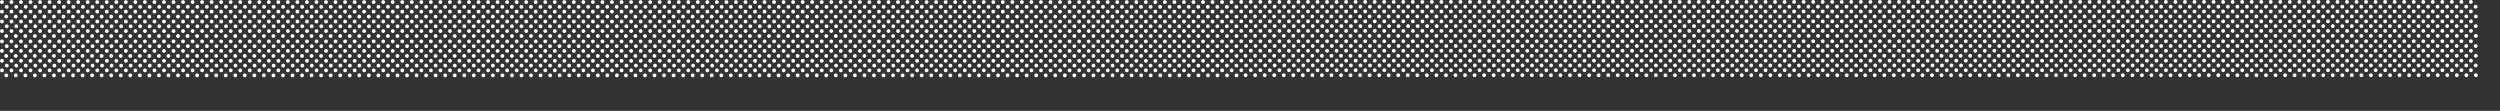<?xml version="1.0" encoding="UTF-8"?>
<svg id="uuid-8977a3ef-d11d-4f88-a29b-3a1608fc5b7f" data-name="Ebene 1" xmlns="http://www.w3.org/2000/svg" width="5237.6" height="232.33" viewBox="0 0 5237.6 232.33">
  <rect x="0" y="0" width="5237.6" height="232.33" fill="#333333" stroke="none"/>
  <g>
    <line x1="4" y1="24.33" x2="4" y2="24.33" style="fill: none; stroke: #fff; stroke-linecap: round; stroke-linejoin: round; stroke-width: 8px;"/>
    <line x1="23.97" y1="24.33" x2="1272.02" y2="24.33" style="fill: none; stroke: #fff; stroke-dasharray: 0 0 0 19.97; stroke-linecap: round; stroke-linejoin: round; stroke-width: 8px;"/>
    <line x1="1282" y1="24.33" x2="1282" y2="24.33" style="fill: none; stroke: #fff; stroke-linecap: round; stroke-linejoin: round; stroke-width: 8px;"/>
  </g>
  <g>
    <line x1="14" y1="14.33" x2="14" y2="14.33" style="fill: none; stroke: #fff; stroke-linecap: round; stroke-linejoin: round; stroke-width: 8px;"/>
    <line x1="33.97" y1="14.33" x2="1282.02" y2="14.33" style="fill: none; stroke: #fff; stroke-dasharray: 0 0 0 19.97; stroke-linecap: round; stroke-linejoin: round; stroke-width: 8px;"/>
    <line x1="1292" y1="14.33" x2="1292" y2="14.33" style="fill: none; stroke: #fff; stroke-linecap: round; stroke-linejoin: round; stroke-width: 8px;"/>
  </g>
  <g>
    <line x1="4" y1="4.33" x2="4" y2="4.33" style="fill: none; stroke: #fff; stroke-linecap: round; stroke-linejoin: round; stroke-width: 8px;"/>
    <line x1="23.97" y1="4.33" x2="1272.02" y2="4.33" style="fill: none; stroke: #fff; stroke-dasharray: 0 0 0 19.97; stroke-linecap: round; stroke-linejoin: round; stroke-width: 8px;"/>
    <line x1="1282" y1="4.33" x2="1282" y2="4.33" style="fill: none; stroke: #fff; stroke-linecap: round; stroke-linejoin: round; stroke-width: 8px;"/>
  </g>
  <g>
    <line x1="13" y1="34.8" x2="13" y2="34.8" style="fill: none; stroke: #fff; stroke-linecap: round; stroke-linejoin: round; stroke-width: 8px;"/>
    <line x1="32.99" y1="34.8" x2="1282.3" y2="34.8" style="fill: none; stroke: #fff; stroke-dasharray: 0 0 0 19.99; stroke-linecap: round; stroke-linejoin: round; stroke-width: 8px;"/>
    <line x1="1292.3" y1="34.8" x2="1292.3" y2="34.8" style="fill: none; stroke: #fff; stroke-linecap: round; stroke-linejoin: round; stroke-width: 8px;"/>
  </g>
  <g>
    <line x1="4.08" y1="65.05" x2="4.08" y2="65.05" style="fill: none; stroke: #fff; stroke-linecap: round; stroke-linejoin: round; stroke-width: 8px;"/>
    <line x1="24.05" y1="65.05" x2="1272.1" y2="65.05" style="fill: none; stroke: #fff; stroke-dasharray: 0 0 0 19.97; stroke-linecap: round; stroke-linejoin: round; stroke-width: 8px;"/>
    <line x1="1282.08" y1="65.05" x2="1282.08" y2="65.05" style="fill: none; stroke: #fff; stroke-linecap: round; stroke-linejoin: round; stroke-width: 8px;"/>
  </g>
  <g>
    <line x1="14.08" y1="55.05" x2="14.08" y2="55.05" style="fill: none; stroke: #fff; stroke-linecap: round; stroke-linejoin: round; stroke-width: 8px;"/>
    <line x1="34.05" y1="55.05" x2="1282.1" y2="55.05" style="fill: none; stroke: #fff; stroke-dasharray: 0 0 0 19.97; stroke-linecap: round; stroke-linejoin: round; stroke-width: 8px;"/>
    <line x1="1292.08" y1="55.05" x2="1292.08" y2="55.05" style="fill: none; stroke: #fff; stroke-linecap: round; stroke-linejoin: round; stroke-width: 8px;"/>
  </g>
  <g>
    <line x1="4.08" y1="45.05" x2="4.08" y2="45.05" style="fill: none; stroke: #fff; stroke-linecap: round; stroke-linejoin: round; stroke-width: 8px;"/>
    <line x1="24.05" y1="45.05" x2="1272.1" y2="45.05" style="fill: none; stroke: #fff; stroke-dasharray: 0 0 0 19.97; stroke-linecap: round; stroke-linejoin: round; stroke-width: 8px;"/>
    <line x1="1282.08" y1="45.05" x2="1282.08" y2="45.05" style="fill: none; stroke: #fff; stroke-linecap: round; stroke-linejoin: round; stroke-width: 8px;"/>
  </g>
  <g>
    <line x1="13.08" y1="75.52" x2="13.08" y2="75.52" style="fill: none; stroke: #fff; stroke-linecap: round; stroke-linejoin: round; stroke-width: 8px;"/>
    <line x1="33.07" y1="75.52" x2="1282.39" y2="75.52" style="fill: none; stroke: #fff; stroke-dasharray: 0 0 0 19.99; stroke-linecap: round; stroke-linejoin: round; stroke-width: 8px;"/>
    <line x1="1292.38" y1="75.52" x2="1292.38" y2="75.52" style="fill: none; stroke: #fff; stroke-linecap: round; stroke-linejoin: round; stroke-width: 8px;"/>
  </g>
  <g>
    <line x1="4.04" y1="106.69" x2="4.04" y2="106.69" style="fill: none; stroke: #fff; stroke-linecap: round; stroke-linejoin: round; stroke-width: 8px;"/>
    <line x1="24.01" y1="106.69" x2="1272.06" y2="106.69" style="fill: none; stroke: #fff; stroke-dasharray: 0 0 0 19.97; stroke-linecap: round; stroke-linejoin: round; stroke-width: 8px;"/>
    <line x1="1282.04" y1="106.69" x2="1282.04" y2="106.69" style="fill: none; stroke: #fff; stroke-linecap: round; stroke-linejoin: round; stroke-width: 8px;"/>
  </g>
  <g>
    <line x1="14.04" y1="96.69" x2="14.04" y2="96.69" style="fill: none; stroke: #fff; stroke-linecap: round; stroke-linejoin: round; stroke-width: 8px;"/>
    <line x1="34.01" y1="96.69" x2="1282.06" y2="96.69" style="fill: none; stroke: #fff; stroke-dasharray: 0 0 0 19.97; stroke-linecap: round; stroke-linejoin: round; stroke-width: 8px;"/>
    <line x1="1292.04" y1="96.69" x2="1292.04" y2="96.69" style="fill: none; stroke: #fff; stroke-linecap: round; stroke-linejoin: round; stroke-width: 8px;"/>
  </g>
  <g>
    <line x1="4.04" y1="86.69" x2="4.04" y2="86.69" style="fill: none; stroke: #fff; stroke-linecap: round; stroke-linejoin: round; stroke-width: 8px;"/>
    <line x1="24.01" y1="86.69" x2="1272.06" y2="86.69" style="fill: none; stroke: #fff; stroke-dasharray: 0 0 0 19.97; stroke-linecap: round; stroke-linejoin: round; stroke-width: 8px;"/>
    <line x1="1282.04" y1="86.69" x2="1282.04" y2="86.69" style="fill: none; stroke: #fff; stroke-linecap: round; stroke-linejoin: round; stroke-width: 8px;"/>
  </g>
  <g>
    <line x1="13.04" y1="117.16" x2="13.04" y2="117.16" style="fill: none; stroke: #fff; stroke-linecap: round; stroke-linejoin: round; stroke-width: 8px;"/>
    <line x1="33.03" y1="117.16" x2="1282.35" y2="117.16" style="fill: none; stroke: #fff; stroke-dasharray: 0 0 0 19.99; stroke-linecap: round; stroke-linejoin: round; stroke-width: 8px;"/>
    <line x1="1292.34" y1="117.16" x2="1292.34" y2="117.16" style="fill: none; stroke: #fff; stroke-linecap: round; stroke-linejoin: round; stroke-width: 8px;"/>
  </g>
  <g>
    <line x1="4.13" y1="147.41" x2="4.13" y2="147.41" style="fill: none; stroke: #fff; stroke-linecap: round; stroke-linejoin: round; stroke-width: 8px;"/>
    <line x1="24.09" y1="147.41" x2="1272.14" y2="147.41" style="fill: none; stroke: #fff; stroke-dasharray: 0 0 0 19.97; stroke-linecap: round; stroke-linejoin: round; stroke-width: 8px;"/>
    <line x1="1282.13" y1="147.41" x2="1282.13" y2="147.41" style="fill: none; stroke: #fff; stroke-linecap: round; stroke-linejoin: round; stroke-width: 8px;"/>
  </g>
  <g>
    <line x1="14.13" y1="137.41" x2="14.13" y2="137.41" style="fill: none; stroke: #fff; stroke-linecap: round; stroke-linejoin: round; stroke-width: 8px;"/>
    <line x1="34.09" y1="137.41" x2="1282.14" y2="137.41" style="fill: none; stroke: #fff; stroke-dasharray: 0 0 0 19.97; stroke-linecap: round; stroke-linejoin: round; stroke-width: 8px;"/>
    <line x1="1292.13" y1="137.41" x2="1292.13" y2="137.41" style="fill: none; stroke: #fff; stroke-linecap: round; stroke-linejoin: round; stroke-width: 8px;"/>
  </g>
  <g>
    <line x1="4.13" y1="127.41" x2="4.13" y2="127.41" style="fill: none; stroke: #fff; stroke-linecap: round; stroke-linejoin: round; stroke-width: 8px;"/>
    <line x1="24.09" y1="127.41" x2="1272.14" y2="127.41" style="fill: none; stroke: #fff; stroke-dasharray: 0 0 0 19.97; stroke-linecap: round; stroke-linejoin: round; stroke-width: 8px;"/>
    <line x1="1282.13" y1="127.41" x2="1282.13" y2="127.41" style="fill: none; stroke: #fff; stroke-linecap: round; stroke-linejoin: round; stroke-width: 8px;"/>
  </g>
  <g>
    <line x1="13.13" y1="157.88" x2="13.13" y2="157.88" style="fill: none; stroke: #fff; stroke-linecap: round; stroke-linejoin: round; stroke-width: 8px;"/>
    <line x1="33.11" y1="157.88" x2="1282.43" y2="157.88" style="fill: none; stroke: #fff; stroke-dasharray: 0 0 0 19.99; stroke-linecap: round; stroke-linejoin: round; stroke-width: 8px;"/>
    <line x1="1292.42" y1="157.88" x2="1292.42" y2="157.88" style="fill: none; stroke: #fff; stroke-linecap: round; stroke-linejoin: round; stroke-width: 8px;"/>
  </g>
  <g>
    <line x1="1302.17" y1="24.33" x2="1302.17" y2="24.33" style="fill: none; stroke: #fff; stroke-linecap: round; stroke-linejoin: round; stroke-width: 8px;"/>
    <line x1="1322.14" y1="24.33" x2="2570.19" y2="24.33" style="fill: none; stroke: #fff; stroke-dasharray: 0 0 0 19.97; stroke-linecap: round; stroke-linejoin: round; stroke-width: 8px;"/>
    <line x1="2580.17" y1="24.33" x2="2580.17" y2="24.33" style="fill: none; stroke: #fff; stroke-linecap: round; stroke-linejoin: round; stroke-width: 8px;"/>
  </g>
  <g>
    <line x1="1312.17" y1="14.33" x2="1312.17" y2="14.33" style="fill: none; stroke: #fff; stroke-linecap: round; stroke-linejoin: round; stroke-width: 8px;"/>
    <line x1="1332.14" y1="14.33" x2="2580.19" y2="14.33" style="fill: none; stroke: #fff; stroke-dasharray: 0 0 0 19.97; stroke-linecap: round; stroke-linejoin: round; stroke-width: 8px;"/>
    <line x1="2590.17" y1="14.33" x2="2590.17" y2="14.33" style="fill: none; stroke: #fff; stroke-linecap: round; stroke-linejoin: round; stroke-width: 8px;"/>
  </g>
  <g>
    <line x1="1302.17" y1="4.33" x2="1302.17" y2="4.33" style="fill: none; stroke: #fff; stroke-linecap: round; stroke-linejoin: round; stroke-width: 8px;"/>
    <line x1="1322.14" y1="4.33" x2="2570.19" y2="4.33" style="fill: none; stroke: #fff; stroke-dasharray: 0 0 0 19.97; stroke-linecap: round; stroke-linejoin: round; stroke-width: 8px;"/>
    <line x1="2580.17" y1="4.33" x2="2580.17" y2="4.33" style="fill: none; stroke: #fff; stroke-linecap: round; stroke-linejoin: round; stroke-width: 8px;"/>
  </g>
  <g>
    <line x1="1311.17" y1="34.8" x2="1311.17" y2="34.8" style="fill: none; stroke: #fff; stroke-linecap: round; stroke-linejoin: round; stroke-width: 8px;"/>
    <line x1="1331.16" y1="34.8" x2="2580.47" y2="34.8" style="fill: none; stroke: #fff; stroke-dasharray: 0 0 0 19.99; stroke-linecap: round; stroke-linejoin: round; stroke-width: 8px;"/>
    <line x1="2590.47" y1="34.8" x2="2590.47" y2="34.8" style="fill: none; stroke: #fff; stroke-linecap: round; stroke-linejoin: round; stroke-width: 8px;"/>
  </g>
  <g>
    <line x1="1302.25" y1="65.05" x2="1302.25" y2="65.05" style="fill: none; stroke: #fff; stroke-linecap: round; stroke-linejoin: round; stroke-width: 8px;"/>
    <line x1="1322.22" y1="65.05" x2="2570.27" y2="65.05" style="fill: none; stroke: #fff; stroke-dasharray: 0 0 0 19.97; stroke-linecap: round; stroke-linejoin: round; stroke-width: 8px;"/>
    <line x1="2580.25" y1="65.05" x2="2580.25" y2="65.05" style="fill: none; stroke: #fff; stroke-linecap: round; stroke-linejoin: round; stroke-width: 8px;"/>
  </g>
  <g>
    <line x1="1312.25" y1="55.05" x2="1312.25" y2="55.05" style="fill: none; stroke: #fff; stroke-linecap: round; stroke-linejoin: round; stroke-width: 8px;"/>
    <line x1="1332.22" y1="55.05" x2="2580.27" y2="55.05" style="fill: none; stroke: #fff; stroke-dasharray: 0 0 0 19.97; stroke-linecap: round; stroke-linejoin: round; stroke-width: 8px;"/>
    <line x1="2590.25" y1="55.05" x2="2590.25" y2="55.05" style="fill: none; stroke: #fff; stroke-linecap: round; stroke-linejoin: round; stroke-width: 8px;"/>
  </g>
  <g>
    <line x1="1302.25" y1="45.05" x2="1302.25" y2="45.05" style="fill: none; stroke: #fff; stroke-linecap: round; stroke-linejoin: round; stroke-width: 8px;"/>
    <line x1="1322.22" y1="45.05" x2="2570.27" y2="45.05" style="fill: none; stroke: #fff; stroke-dasharray: 0 0 0 19.97; stroke-linecap: round; stroke-linejoin: round; stroke-width: 8px;"/>
    <line x1="2580.25" y1="45.05" x2="2580.25" y2="45.05" style="fill: none; stroke: #fff; stroke-linecap: round; stroke-linejoin: round; stroke-width: 8px;"/>
  </g>
  <g>
    <line x1="1311.25" y1="75.52" x2="1311.25" y2="75.52" style="fill: none; stroke: #fff; stroke-linecap: round; stroke-linejoin: round; stroke-width: 8px;"/>
    <line x1="1331.24" y1="75.52" x2="2580.56" y2="75.52" style="fill: none; stroke: #fff; stroke-dasharray: 0 0 0 19.99; stroke-linecap: round; stroke-linejoin: round; stroke-width: 8px;"/>
    <line x1="2590.55" y1="75.52" x2="2590.55" y2="75.52" style="fill: none; stroke: #fff; stroke-linecap: round; stroke-linejoin: round; stroke-width: 8px;"/>
  </g>
  <g>
    <line x1="1302.21" y1="106.69" x2="1302.21" y2="106.69" style="fill: none; stroke: #fff; stroke-linecap: round; stroke-linejoin: round; stroke-width: 8px;"/>
    <line x1="1322.18" y1="106.69" x2="2570.23" y2="106.69" style="fill: none; stroke: #fff; stroke-dasharray: 0 0 0 19.97; stroke-linecap: round; stroke-linejoin: round; stroke-width: 8px;"/>
    <line x1="2580.21" y1="106.69" x2="2580.21" y2="106.69" style="fill: none; stroke: #fff; stroke-linecap: round; stroke-linejoin: round; stroke-width: 8px;"/>
  </g>
  <g>
    <line x1="1312.21" y1="96.69" x2="1312.21" y2="96.69" style="fill: none; stroke: #fff; stroke-linecap: round; stroke-linejoin: round; stroke-width: 8px;"/>
    <line x1="1332.18" y1="96.69" x2="2580.23" y2="96.69" style="fill: none; stroke: #fff; stroke-dasharray: 0 0 0 19.97; stroke-linecap: round; stroke-linejoin: round; stroke-width: 8px;"/>
    <line x1="2590.21" y1="96.69" x2="2590.21" y2="96.69" style="fill: none; stroke: #fff; stroke-linecap: round; stroke-linejoin: round; stroke-width: 8px;"/>
  </g>
  <g>
    <line x1="1302.21" y1="86.69" x2="1302.21" y2="86.69" style="fill: none; stroke: #fff; stroke-linecap: round; stroke-linejoin: round; stroke-width: 8px;"/>
    <line x1="1322.18" y1="86.69" x2="2570.23" y2="86.69" style="fill: none; stroke: #fff; stroke-dasharray: 0 0 0 19.97; stroke-linecap: round; stroke-linejoin: round; stroke-width: 8px;"/>
    <line x1="2580.21" y1="86.69" x2="2580.21" y2="86.69" style="fill: none; stroke: #fff; stroke-linecap: round; stroke-linejoin: round; stroke-width: 8px;"/>
  </g>
  <g>
    <line x1="1311.21" y1="117.16" x2="1311.21" y2="117.16" style="fill: none; stroke: #fff; stroke-linecap: round; stroke-linejoin: round; stroke-width: 8px;"/>
    <line x1="1331.2" y1="117.16" x2="2580.51" y2="117.16" style="fill: none; stroke: #fff; stroke-dasharray: 0 0 0 19.99; stroke-linecap: round; stroke-linejoin: round; stroke-width: 8px;"/>
    <line x1="2590.51" y1="117.16" x2="2590.51" y2="117.16" style="fill: none; stroke: #fff; stroke-linecap: round; stroke-linejoin: round; stroke-width: 8px;"/>
  </g>
  <g>
    <line x1="1302.3" y1="147.41" x2="1302.3" y2="147.41" style="fill: none; stroke: #fff; stroke-linecap: round; stroke-linejoin: round; stroke-width: 8px;"/>
    <line x1="1322.26" y1="147.41" x2="2570.31" y2="147.41" style="fill: none; stroke: #fff; stroke-dasharray: 0 0 0 19.97; stroke-linecap: round; stroke-linejoin: round; stroke-width: 8px;"/>
    <line x1="2580.3" y1="147.41" x2="2580.3" y2="147.41" style="fill: none; stroke: #fff; stroke-linecap: round; stroke-linejoin: round; stroke-width: 8px;"/>
  </g>
  <g>
    <line x1="1312.3" y1="137.41" x2="1312.3" y2="137.41" style="fill: none; stroke: #fff; stroke-linecap: round; stroke-linejoin: round; stroke-width: 8px;"/>
    <line x1="1332.26" y1="137.41" x2="2580.31" y2="137.41" style="fill: none; stroke: #fff; stroke-dasharray: 0 0 0 19.97; stroke-linecap: round; stroke-linejoin: round; stroke-width: 8px;"/>
    <line x1="2590.3" y1="137.41" x2="2590.3" y2="137.41" style="fill: none; stroke: #fff; stroke-linecap: round; stroke-linejoin: round; stroke-width: 8px;"/>
  </g>
  <g>
    <line x1="1302.3" y1="127.41" x2="1302.3" y2="127.41" style="fill: none; stroke: #fff; stroke-linecap: round; stroke-linejoin: round; stroke-width: 8px;"/>
    <line x1="1322.26" y1="127.41" x2="2570.31" y2="127.41" style="fill: none; stroke: #fff; stroke-dasharray: 0 0 0 19.97; stroke-linecap: round; stroke-linejoin: round; stroke-width: 8px;"/>
    <line x1="2580.3" y1="127.41" x2="2580.3" y2="127.41" style="fill: none; stroke: #fff; stroke-linecap: round; stroke-linejoin: round; stroke-width: 8px;"/>
  </g>
  <g>
    <line x1="1311.3" y1="157.88" x2="1311.3" y2="157.88" style="fill: none; stroke: #fff; stroke-linecap: round; stroke-linejoin: round; stroke-width: 8px;"/>
    <line x1="1331.28" y1="157.88" x2="2580.6" y2="157.88" style="fill: none; stroke: #fff; stroke-dasharray: 0 0 0 19.99; stroke-linecap: round; stroke-linejoin: round; stroke-width: 8px;"/>
    <line x1="2590.59" y1="157.88" x2="2590.59" y2="157.88" style="fill: none; stroke: #fff; stroke-linecap: round; stroke-linejoin: round; stroke-width: 8px;"/>
  </g>
  <g>
    <line x1="2600.44" y1="24" x2="2600.44" y2="24" style="fill: none; stroke: #fff; stroke-linecap: round; stroke-linejoin: round; stroke-width: 8px;"/>
    <line x1="2620.4" y1="24" x2="3868.45" y2="24" style="fill: none; stroke: #fff; stroke-dasharray: 0 0 0 19.97; stroke-linecap: round; stroke-linejoin: round; stroke-width: 8px;"/>
    <line x1="3878.44" y1="24" x2="3878.44" y2="24" style="fill: none; stroke: #fff; stroke-linecap: round; stroke-linejoin: round; stroke-width: 8px;"/>
  </g>
  <g>
    <line x1="2610.44" y1="14" x2="2610.44" y2="14" style="fill: none; stroke: #fff; stroke-linecap: round; stroke-linejoin: round; stroke-width: 8px;"/>
    <line x1="2630.4" y1="14" x2="3878.45" y2="14" style="fill: none; stroke: #fff; stroke-dasharray: 0 0 0 19.97; stroke-linecap: round; stroke-linejoin: round; stroke-width: 8px;"/>
    <line x1="3888.44" y1="14" x2="3888.44" y2="14" style="fill: none; stroke: #fff; stroke-linecap: round; stroke-linejoin: round; stroke-width: 8px;"/>
  </g>
  <g>
    <line x1="2600.44" y1="4" x2="2600.44" y2="4" style="fill: none; stroke: #fff; stroke-linecap: round; stroke-linejoin: round; stroke-width: 8px;"/>
    <line x1="2620.4" y1="4" x2="3868.45" y2="4" style="fill: none; stroke: #fff; stroke-dasharray: 0 0 0 19.97; stroke-linecap: round; stroke-linejoin: round; stroke-width: 8px;"/>
    <line x1="3878.44" y1="4" x2="3878.44" y2="4" style="fill: none; stroke: #fff; stroke-linecap: round; stroke-linejoin: round; stroke-width: 8px;"/>
  </g>
  <g>
    <line x1="2609.44" y1="34.48" x2="2609.44" y2="34.48" style="fill: none; stroke: #fff; stroke-linecap: round; stroke-linejoin: round; stroke-width: 8px;"/>
    <line x1="2629.42" y1="34.48" x2="3878.74" y2="34.48" style="fill: none; stroke: #fff; stroke-dasharray: 0 0 0 19.99; stroke-linecap: round; stroke-linejoin: round; stroke-width: 8px;"/>
    <line x1="3888.73" y1="34.48" x2="3888.73" y2="34.48" style="fill: none; stroke: #fff; stroke-linecap: round; stroke-linejoin: round; stroke-width: 8px;"/>
  </g>
  <g>
    <line x1="2600.52" y1="64.72" x2="2600.52" y2="64.72" style="fill: none; stroke: #fff; stroke-linecap: round; stroke-linejoin: round; stroke-width: 8px;"/>
    <line x1="2620.49" y1="64.72" x2="3868.53" y2="64.72" style="fill: none; stroke: #fff; stroke-dasharray: 0 0 0 19.97; stroke-linecap: round; stroke-linejoin: round; stroke-width: 8px;"/>
    <line x1="3878.52" y1="64.72" x2="3878.52" y2="64.72" style="fill: none; stroke: #fff; stroke-linecap: round; stroke-linejoin: round; stroke-width: 8px;"/>
  </g>
  <g>
    <line x1="2610.52" y1="54.72" x2="2610.52" y2="54.72" style="fill: none; stroke: #fff; stroke-linecap: round; stroke-linejoin: round; stroke-width: 8px;"/>
    <line x1="2630.49" y1="54.72" x2="3878.53" y2="54.72" style="fill: none; stroke: #fff; stroke-dasharray: 0 0 0 19.97; stroke-linecap: round; stroke-linejoin: round; stroke-width: 8px;"/>
    <line x1="3888.52" y1="54.72" x2="3888.52" y2="54.72" style="fill: none; stroke: #fff; stroke-linecap: round; stroke-linejoin: round; stroke-width: 8px;"/>
  </g>
  <g>
    <line x1="2600.52" y1="44.72" x2="2600.52" y2="44.72" style="fill: none; stroke: #fff; stroke-linecap: round; stroke-linejoin: round; stroke-width: 8px;"/>
    <line x1="2620.49" y1="44.72" x2="3868.53" y2="44.72" style="fill: none; stroke: #fff; stroke-dasharray: 0 0 0 19.97; stroke-linecap: round; stroke-linejoin: round; stroke-width: 8px;"/>
    <line x1="3878.52" y1="44.72" x2="3878.52" y2="44.72" style="fill: none; stroke: #fff; stroke-linecap: round; stroke-linejoin: round; stroke-width: 8px;"/>
  </g>
  <g>
    <line x1="2609.52" y1="75.2" x2="2609.52" y2="75.2" style="fill: none; stroke: #fff; stroke-linecap: round; stroke-linejoin: round; stroke-width: 8px;"/>
    <line x1="2629.51" y1="75.2" x2="3878.82" y2="75.2" style="fill: none; stroke: #fff; stroke-dasharray: 0 0 0 19.99; stroke-linecap: round; stroke-linejoin: round; stroke-width: 8px;"/>
    <line x1="3888.82" y1="75.2" x2="3888.82" y2="75.2" style="fill: none; stroke: #fff; stroke-linecap: round; stroke-linejoin: round; stroke-width: 8px;"/>
  </g>
  <g>
    <line x1="2600.48" y1="106.36" x2="2600.48" y2="106.36" style="fill: none; stroke: #fff; stroke-linecap: round; stroke-linejoin: round; stroke-width: 8px;"/>
    <line x1="2620.45" y1="106.36" x2="3868.49" y2="106.36" style="fill: none; stroke: #fff; stroke-dasharray: 0 0 0 19.97; stroke-linecap: round; stroke-linejoin: round; stroke-width: 8px;"/>
    <line x1="3878.48" y1="106.36" x2="3878.48" y2="106.36" style="fill: none; stroke: #fff; stroke-linecap: round; stroke-linejoin: round; stroke-width: 8px;"/>
  </g>
  <g>
    <line x1="2610.48" y1="96.36" x2="2610.48" y2="96.36" style="fill: none; stroke: #fff; stroke-linecap: round; stroke-linejoin: round; stroke-width: 8px;"/>
    <line x1="2630.45" y1="96.36" x2="3878.49" y2="96.36" style="fill: none; stroke: #fff; stroke-dasharray: 0 0 0 19.97; stroke-linecap: round; stroke-linejoin: round; stroke-width: 8px;"/>
    <line x1="3888.48" y1="96.36" x2="3888.48" y2="96.36" style="fill: none; stroke: #fff; stroke-linecap: round; stroke-linejoin: round; stroke-width: 8px;"/>
  </g>
  <g>
    <line x1="2600.48" y1="86.36" x2="2600.48" y2="86.36" style="fill: none; stroke: #fff; stroke-linecap: round; stroke-linejoin: round; stroke-width: 8px;"/>
    <line x1="2620.45" y1="86.36" x2="3868.49" y2="86.36" style="fill: none; stroke: #fff; stroke-dasharray: 0 0 0 19.97; stroke-linecap: round; stroke-linejoin: round; stroke-width: 8px;"/>
    <line x1="3878.48" y1="86.36" x2="3878.48" y2="86.36" style="fill: none; stroke: #fff; stroke-linecap: round; stroke-linejoin: round; stroke-width: 8px;"/>
  </g>
  <g>
    <line x1="2609.48" y1="116.84" x2="2609.48" y2="116.84" style="fill: none; stroke: #fff; stroke-linecap: round; stroke-linejoin: round; stroke-width: 8px;"/>
    <line x1="2629.47" y1="116.84" x2="3878.78" y2="116.84" style="fill: none; stroke: #fff; stroke-dasharray: 0 0 0 19.99; stroke-linecap: round; stroke-linejoin: round; stroke-width: 8px;"/>
    <line x1="3888.77" y1="116.84" x2="3888.77" y2="116.84" style="fill: none; stroke: #fff; stroke-linecap: round; stroke-linejoin: round; stroke-width: 8px;"/>
  </g>
  <g>
    <line x1="2600.56" y1="147.08" x2="2600.56" y2="147.08" style="fill: none; stroke: #fff; stroke-linecap: round; stroke-linejoin: round; stroke-width: 8px;"/>
    <line x1="2620.53" y1="147.08" x2="3868.58" y2="147.08" style="fill: none; stroke: #fff; stroke-dasharray: 0 0 0 19.97; stroke-linecap: round; stroke-linejoin: round; stroke-width: 8px;"/>
    <line x1="3878.56" y1="147.08" x2="3878.56" y2="147.08" style="fill: none; stroke: #fff; stroke-linecap: round; stroke-linejoin: round; stroke-width: 8px;"/>
  </g>
  <g>
    <line x1="2610.56" y1="137.08" x2="2610.56" y2="137.08" style="fill: none; stroke: #fff; stroke-linecap: round; stroke-linejoin: round; stroke-width: 8px;"/>
    <line x1="2630.53" y1="137.08" x2="3878.58" y2="137.08" style="fill: none; stroke: #fff; stroke-dasharray: 0 0 0 19.97; stroke-linecap: round; stroke-linejoin: round; stroke-width: 8px;"/>
    <line x1="3888.56" y1="137.08" x2="3888.56" y2="137.08" style="fill: none; stroke: #fff; stroke-linecap: round; stroke-linejoin: round; stroke-width: 8px;"/>
  </g>
  <g>
    <line x1="2600.56" y1="127.08" x2="2600.56" y2="127.08" style="fill: none; stroke: #fff; stroke-linecap: round; stroke-linejoin: round; stroke-width: 8px;"/>
    <line x1="2620.53" y1="127.08" x2="3868.58" y2="127.08" style="fill: none; stroke: #fff; stroke-dasharray: 0 0 0 19.97; stroke-linecap: round; stroke-linejoin: round; stroke-width: 8px;"/>
    <line x1="3878.56" y1="127.08" x2="3878.56" y2="127.08" style="fill: none; stroke: #fff; stroke-linecap: round; stroke-linejoin: round; stroke-width: 8px;"/>
  </g>
  <g>
    <line x1="2609.56" y1="157.56" x2="2609.56" y2="157.56" style="fill: none; stroke: #fff; stroke-linecap: round; stroke-linejoin: round; stroke-width: 8px;"/>
    <line x1="2629.55" y1="157.56" x2="3878.86" y2="157.56" style="fill: none; stroke: #fff; stroke-dasharray: 0 0 0 19.99; stroke-linecap: round; stroke-linejoin: round; stroke-width: 8px;"/>
    <line x1="3888.86" y1="157.56" x2="3888.86" y2="157.56" style="fill: none; stroke: #fff; stroke-linecap: round; stroke-linejoin: round; stroke-width: 8px;"/>
  </g>
  <g>
    <line x1="3898.6" y1="24" x2="3898.6" y2="24" style="fill: none; stroke: #fff; stroke-linecap: round; stroke-linejoin: round; stroke-width: 8px;"/>
    <line x1="3918.57" y1="24" x2="5166.62" y2="24" style="fill: none; stroke: #fff; stroke-dasharray: 0 0 0 19.97; stroke-linecap: round; stroke-linejoin: round; stroke-width: 8px;"/>
    <line x1="5176.6" y1="24" x2="5176.6" y2="24" style="fill: none; stroke: #fff; stroke-linecap: round; stroke-linejoin: round; stroke-width: 8px;"/>
  </g>
  <g>
    <line x1="3908.6" y1="14" x2="3908.6" y2="14" style="fill: none; stroke: #fff; stroke-linecap: round; stroke-linejoin: round; stroke-width: 8px;"/>
    <line x1="3928.57" y1="14" x2="5176.62" y2="14" style="fill: none; stroke: #fff; stroke-dasharray: 0 0 0 19.97; stroke-linecap: round; stroke-linejoin: round; stroke-width: 8px;"/>
    <line x1="5186.6" y1="14" x2="5186.6" y2="14" style="fill: none; stroke: #fff; stroke-linecap: round; stroke-linejoin: round; stroke-width: 8px;"/>
  </g>
  <g>
    <line x1="3898.6" y1="4" x2="3898.6" y2="4" style="fill: none; stroke: #fff; stroke-linecap: round; stroke-linejoin: round; stroke-width: 8px;"/>
    <line x1="3918.57" y1="4" x2="5166.62" y2="4" style="fill: none; stroke: #fff; stroke-dasharray: 0 0 0 19.97; stroke-linecap: round; stroke-linejoin: round; stroke-width: 8px;"/>
    <line x1="5176.6" y1="4" x2="5176.6" y2="4" style="fill: none; stroke: #fff; stroke-linecap: round; stroke-linejoin: round; stroke-width: 8px;"/>
  </g>
  <g>
    <line x1="3907.6" y1="34.48" x2="3907.6" y2="34.48" style="fill: none; stroke: #fff; stroke-linecap: round; stroke-linejoin: round; stroke-width: 8px;"/>
    <line x1="3927.59" y1="34.48" x2="5176.91" y2="34.48" style="fill: none; stroke: #fff; stroke-dasharray: 0 0 0 19.99; stroke-linecap: round; stroke-linejoin: round; stroke-width: 8px;"/>
    <line x1="5186.9" y1="34.48" x2="5186.9" y2="34.48" style="fill: none; stroke: #fff; stroke-linecap: round; stroke-linejoin: round; stroke-width: 8px;"/>
  </g>
  <g>
    <line x1="3898.69" y1="64.72" x2="3898.69" y2="64.72" style="fill: none; stroke: #fff; stroke-linecap: round; stroke-linejoin: round; stroke-width: 8px;"/>
    <line x1="3918.66" y1="64.72" x2="5166.7" y2="64.72" style="fill: none; stroke: #fff; stroke-dasharray: 0 0 0 19.97; stroke-linecap: round; stroke-linejoin: round; stroke-width: 8px;"/>
    <line x1="5176.69" y1="64.72" x2="5176.69" y2="64.72" style="fill: none; stroke: #fff; stroke-linecap: round; stroke-linejoin: round; stroke-width: 8px;"/>
  </g>
  <g>
    <line x1="3908.69" y1="54.72" x2="3908.69" y2="54.72" style="fill: none; stroke: #fff; stroke-linecap: round; stroke-linejoin: round; stroke-width: 8px;"/>
    <line x1="3928.66" y1="54.72" x2="5176.7" y2="54.72" style="fill: none; stroke: #fff; stroke-dasharray: 0 0 0 19.97; stroke-linecap: round; stroke-linejoin: round; stroke-width: 8px;"/>
    <line x1="5186.69" y1="54.72" x2="5186.69" y2="54.72" style="fill: none; stroke: #fff; stroke-linecap: round; stroke-linejoin: round; stroke-width: 8px;"/>
  </g>
  <g>
    <line x1="3898.69" y1="44.72" x2="3898.69" y2="44.72" style="fill: none; stroke: #fff; stroke-linecap: round; stroke-linejoin: round; stroke-width: 8px;"/>
    <line x1="3918.66" y1="44.72" x2="5166.7" y2="44.72" style="fill: none; stroke: #fff; stroke-dasharray: 0 0 0 19.97; stroke-linecap: round; stroke-linejoin: round; stroke-width: 8px;"/>
    <line x1="5176.69" y1="44.72" x2="5176.69" y2="44.72" style="fill: none; stroke: #fff; stroke-linecap: round; stroke-linejoin: round; stroke-width: 8px;"/>
  </g>
  <g>
    <line x1="3907.69" y1="75.2" x2="3907.69" y2="75.2" style="fill: none; stroke: #fff; stroke-linecap: round; stroke-linejoin: round; stroke-width: 8px;"/>
    <line x1="3927.68" y1="75.2" x2="5176.99" y2="75.2" style="fill: none; stroke: #fff; stroke-dasharray: 0 0 0 19.99; stroke-linecap: round; stroke-linejoin: round; stroke-width: 8px;"/>
    <line x1="5186.99" y1="75.2" x2="5186.99" y2="75.2" style="fill: none; stroke: #fff; stroke-linecap: round; stroke-linejoin: round; stroke-width: 8px;"/>
  </g>
  <g>
    <line x1="3898.65" y1="106.36" x2="3898.65" y2="106.36" style="fill: none; stroke: #fff; stroke-linecap: round; stroke-linejoin: round; stroke-width: 8px;"/>
    <line x1="3918.62" y1="106.36" x2="5166.66" y2="106.36" style="fill: none; stroke: #fff; stroke-dasharray: 0 0 0 19.97; stroke-linecap: round; stroke-linejoin: round; stroke-width: 8px;"/>
    <line x1="5176.65" y1="106.36" x2="5176.65" y2="106.36" style="fill: none; stroke: #fff; stroke-linecap: round; stroke-linejoin: round; stroke-width: 8px;"/>
  </g>
  <g>
    <line x1="3908.65" y1="96.36" x2="3908.65" y2="96.36" style="fill: none; stroke: #fff; stroke-linecap: round; stroke-linejoin: round; stroke-width: 8px;"/>
    <line x1="3928.62" y1="96.36" x2="5176.66" y2="96.36" style="fill: none; stroke: #fff; stroke-dasharray: 0 0 0 19.97; stroke-linecap: round; stroke-linejoin: round; stroke-width: 8px;"/>
    <line x1="5186.65" y1="96.36" x2="5186.65" y2="96.36" style="fill: none; stroke: #fff; stroke-linecap: round; stroke-linejoin: round; stroke-width: 8px;"/>
  </g>
  <g>
    <line x1="3898.65" y1="86.36" x2="3898.65" y2="86.36" style="fill: none; stroke: #fff; stroke-linecap: round; stroke-linejoin: round; stroke-width: 8px;"/>
    <line x1="3918.62" y1="86.36" x2="5166.66" y2="86.36" style="fill: none; stroke: #fff; stroke-dasharray: 0 0 0 19.97; stroke-linecap: round; stroke-linejoin: round; stroke-width: 8px;"/>
    <line x1="5176.65" y1="86.36" x2="5176.65" y2="86.36" style="fill: none; stroke: #fff; stroke-linecap: round; stroke-linejoin: round; stroke-width: 8px;"/>
  </g>
  <g>
    <line x1="3907.65" y1="116.84" x2="3907.65" y2="116.84" style="fill: none; stroke: #fff; stroke-linecap: round; stroke-linejoin: round; stroke-width: 8px;"/>
    <line x1="3927.64" y1="116.84" x2="5176.95" y2="116.84" style="fill: none; stroke: #fff; stroke-dasharray: 0 0 0 19.99; stroke-linecap: round; stroke-linejoin: round; stroke-width: 8px;"/>
    <line x1="5186.94" y1="116.84" x2="5186.94" y2="116.84" style="fill: none; stroke: #fff; stroke-linecap: round; stroke-linejoin: round; stroke-width: 8px;"/>
  </g>
  <g>
    <line x1="3898.73" y1="147.08" x2="3898.73" y2="147.08" style="fill: none; stroke: #fff; stroke-linecap: round; stroke-linejoin: round; stroke-width: 8px;"/>
    <line x1="3918.7" y1="147.08" x2="5166.75" y2="147.08" style="fill: none; stroke: #fff; stroke-dasharray: 0 0 0 19.97; stroke-linecap: round; stroke-linejoin: round; stroke-width: 8px;"/>
    <line x1="5176.73" y1="147.08" x2="5176.73" y2="147.08" style="fill: none; stroke: #fff; stroke-linecap: round; stroke-linejoin: round; stroke-width: 8px;"/>
  </g>
  <g>
    <line x1="3908.73" y1="137.08" x2="3908.73" y2="137.08" style="fill: none; stroke: #fff; stroke-linecap: round; stroke-linejoin: round; stroke-width: 8px;"/>
    <line x1="3928.7" y1="137.08" x2="5176.75" y2="137.08" style="fill: none; stroke: #fff; stroke-dasharray: 0 0 0 19.97; stroke-linecap: round; stroke-linejoin: round; stroke-width: 8px;"/>
    <line x1="5186.73" y1="137.08" x2="5186.73" y2="137.08" style="fill: none; stroke: #fff; stroke-linecap: round; stroke-linejoin: round; stroke-width: 8px;"/>
  </g>
  <g>
    <line x1="3898.73" y1="127.08" x2="3898.73" y2="127.08" style="fill: none; stroke: #fff; stroke-linecap: round; stroke-linejoin: round; stroke-width: 8px;"/>
    <line x1="3918.7" y1="127.08" x2="5166.75" y2="127.08" style="fill: none; stroke: #fff; stroke-dasharray: 0 0 0 19.97; stroke-linecap: round; stroke-linejoin: round; stroke-width: 8px;"/>
    <line x1="5176.73" y1="127.08" x2="5176.73" y2="127.08" style="fill: none; stroke: #fff; stroke-linecap: round; stroke-linejoin: round; stroke-width: 8px;"/>
  </g>
  <g>
    <line x1="3907.73" y1="157.56" x2="3907.73" y2="157.56" style="fill: none; stroke: #fff; stroke-linecap: round; stroke-linejoin: round; stroke-width: 8px;"/>
    <line x1="3927.72" y1="157.56" x2="5177.03" y2="157.56" style="fill: none; stroke: #fff; stroke-dasharray: 0 0 0 19.99; stroke-linecap: round; stroke-linejoin: round; stroke-width: 8px;"/>
    <line x1="5187.03" y1="157.56" x2="5187.03" y2="157.56" style="fill: none; stroke: #fff; stroke-linecap: round; stroke-linejoin: round; stroke-width: 8px;"/>
  </g>
</svg>